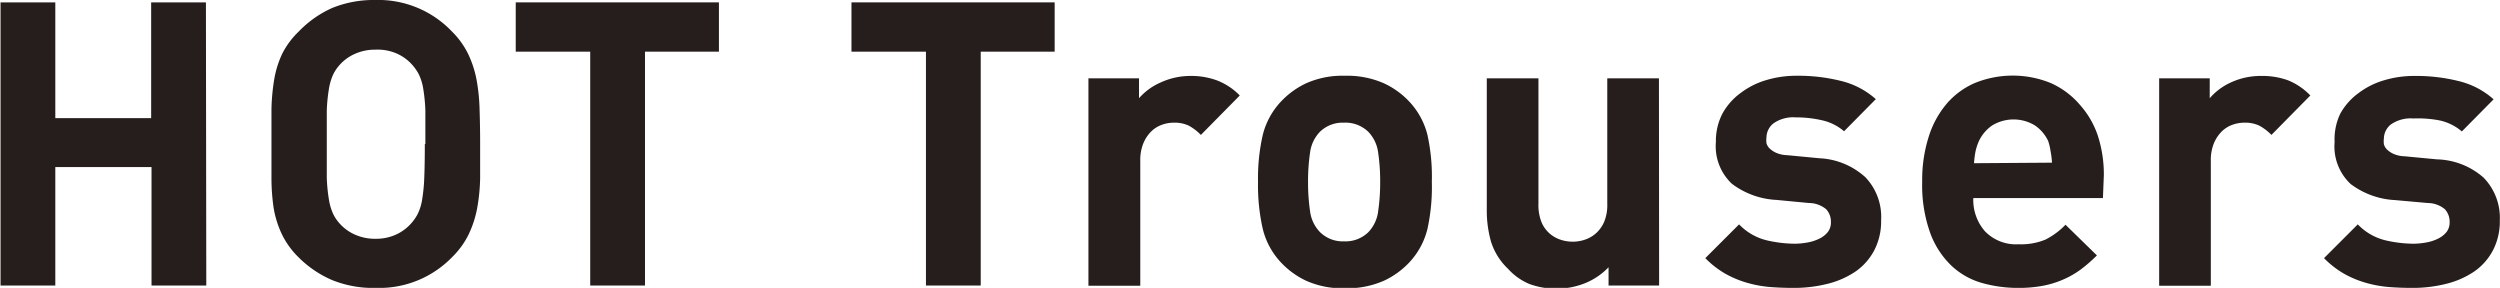 <svg xmlns="http://www.w3.org/2000/svg" width="136.94" height="15.77" viewBox="0 0 136.94 15.77"><defs><style>.cls-1{fill:#251e1c;}</style></defs><title>txt_item-20</title><g id="文字"><path class="cls-1" d="M11.3 15.64h-3v-6.49h-5.27v6.49h-3v-15.51h3v6.34h5.25v-6.34h3z"/><path class="cls-1" d="M28.11 9.17v1.87a10.38 10.38 0 0 1-.16 1.63 5.77 5.77 0 0 1-.46 1.43 4.52 4.52 0 0 1-.9 1.25 5.56 5.56 0 0 1-4.18 1.7 6 6 0 0 1-2.41-.43 5.85 5.85 0 0 1-1.85-1.26 4.52 4.52 0 0 1-.9-1.25 5.46 5.46 0 0 1-.45-1.43 11.38 11.38 0 0 1-.12-1.68v-3.74a11.38 11.38 0 0 1 .15-1.63 5.44 5.44 0 0 1 .45-1.43 4.53 4.53 0 0 1 .9-1.2 5.83 5.83 0 0 1 1.82-1.28 6 6 0 0 1 2.35-.44 5.57 5.57 0 0 1 4.21 1.72 4.52 4.52 0 0 1 .9 1.25 5.75 5.75 0 0 1 .46 1.43 10.38 10.38 0 0 1 .16 1.63q.03.85.03 1.86zm-3 0v-1.84a9.32 9.32 0 0 0-.12-1.21 2.79 2.79 0 0 0-.24-.77 2.48 2.48 0 0 0-.37-.53 2.46 2.46 0 0 0-.82-.6 2.63 2.63 0 0 0-1.18-.22 2.7 2.7 0 0 0-1.13.23 2.43 2.43 0 0 0-.83.6 2.2 2.2 0 0 0-.36.53 3.09 3.09 0 0 0-.23.77 9.28 9.28 0 0 0-.12 1.21v3.68a9.31 9.31 0 0 0 .12 1.21 3.07 3.07 0 0 0 .23.77 2.23 2.23 0 0 0 .36.53 2.44 2.44 0 0 0 .83.6 2.7 2.7 0 0 0 1.13.23 2.63 2.63 0 0 0 1.12-.23 2.47 2.47 0 0 0 .82-.6 2.51 2.51 0 0 0 .37-.53 2.77 2.77 0 0 0 .24-.77 9.36 9.36 0 0 0 .12-1.23q.03-.72.03-1.83z" transform="translate(-1.81 -1.28)"/><path class="cls-1" d="M39.38 2.83h-4.05v12.81h-3v-12.81h-4.08v-2.7h11.13zm18.39 0h-4.05v12.81h-3v-12.81h-4.08v-2.7h11.13z"/><path class="cls-1" d="M69.72 6.51l-2.13 2.16a2.81 2.81 0 0 0-.65-.5 1.8 1.8 0 0 0-.85-.17 1.9 1.9 0 0 0-.65.12 1.61 1.61 0 0 0-.59.38 2 2 0 0 0-.42.65 2.43 2.43 0 0 0-.16.94v6.84h-2.84v-11.36h2.77v1.09a3.35 3.35 0 0 1 1.18-.86 3.89 3.89 0 0 1 1.62-.36 4.09 4.09 0 0 1 1.46.24 3.5 3.5 0 0 1 1.26.83zm10.52 4.73a10.74 10.74 0 0 1-.24 2.58 4.11 4.11 0 0 1-1 1.84 4.5 4.5 0 0 1-1.39 1 5 5 0 0 1-2.13.41 4.89 4.89 0 0 1-2.12-.41 4.53 4.53 0 0 1-1.38-1 4.1 4.1 0 0 1-1-1.84 10.74 10.74 0 0 1-.26-2.58 10.6 10.6 0 0 1 .26-2.57 4.1 4.1 0 0 1 1-1.83 4.53 4.53 0 0 1 1.38-1 4.89 4.89 0 0 1 2.12-.41 5 5 0 0 1 2.13.41 4.5 4.5 0 0 1 1.39 1 4.11 4.11 0 0 1 1 1.83 10.6 10.6 0 0 1 .24 2.57zm-2.83 0a10.61 10.61 0 0 0-.11-1.6 2 2 0 0 0-.54-1.14 1.79 1.79 0 0 0-1.34-.5 1.77 1.77 0 0 0-1.31.5 2 2 0 0 0-.54 1.14 10.61 10.61 0 0 0-.11 1.6 10.83 10.83 0 0 0 .11 1.61 2 2 0 0 0 .55 1.15 1.77 1.77 0 0 0 1.31.5 1.79 1.79 0 0 0 1.33-.5 2 2 0 0 0 .54-1.15 10.83 10.83 0 0 0 .11-1.61zm15.28 5.68h-2.77v-1a3.68 3.68 0 0 1-1.31.88 4.11 4.11 0 0 1-1.52.29 4.18 4.18 0 0 1-1.52-.26 3.28 3.28 0 0 1-1.16-.83 3.47 3.47 0 0 1-.93-1.49 6.25 6.25 0 0 1-.23-1.73v-7.21h2.83v6.86a2.56 2.56 0 0 0 .16 1 1.69 1.69 0 0 0 .44.63 1.73 1.73 0 0 0 .61.35 2.09 2.09 0 0 0 1.33 0 1.73 1.73 0 0 0 .61-.35 1.8 1.8 0 0 0 .45-.63 2.41 2.41 0 0 0 .17-1v-6.86h2.83zm12.16-3.57a3.43 3.43 0 0 1-.37 1.63 3.25 3.25 0 0 1-1 1.15 4.74 4.74 0 0 1-1.54.69 7.49 7.49 0 0 1-1.88.23q-.68 0-1.31-.05a6.54 6.54 0 0 1-1.24-.23 5.51 5.51 0 0 1-1.18-.49 5.1 5.1 0 0 1-1.11-.86l1.85-1.85a3.11 3.11 0 0 0 1.54.88 7 7 0 0 0 1.49.18 4 4 0 0 0 .73-.07 2.35 2.35 0 0 0 .64-.21 1.33 1.33 0 0 0 .46-.36.84.84 0 0 0 .17-.54 1 1 0 0 0-.26-.71 1.49 1.49 0 0 0-.94-.34l-1.79-.17a4.41 4.41 0 0 1-2.43-.88 2.82 2.82 0 0 1-.88-2.3 3.24 3.24 0 0 1 .36-1.55 3.45 3.45 0 0 1 1-1.13 4.32 4.32 0 0 1 1.39-.7 5.73 5.73 0 0 1 1.67-.24 9.62 9.62 0 0 1 2.42.28 4.44 4.44 0 0 1 1.92 1l-1.74 1.76a2.76 2.76 0 0 0-1.2-.6 6.25 6.25 0 0 0-1.44-.16 1.88 1.88 0 0 0-1.23.33 1 1 0 0 0-.38.76 1.22 1.22 0 0 0 0 .32.64.64 0 0 0 .17.29 1.28 1.28 0 0 0 .36.24 1.62 1.62 0 0 0 .6.13l1.79.17a4 4 0 0 1 2.51 1.05 3.15 3.15 0 0 1 .85 2.35zm12.15-1.22h-7.1a2.6 2.6 0 0 0 .64 1.82 2.36 2.36 0 0 0 1.84.71 3.48 3.48 0 0 0 1.48-.26 4.07 4.07 0 0 0 1.09-.81l1.72 1.68a8.31 8.31 0 0 1-.87.76 4.91 4.91 0 0 1-.95.55 5.22 5.22 0 0 1-1.12.35 7.13 7.13 0 0 1-1.37.12 7.28 7.28 0 0 1-1.95-.26 4.06 4.06 0 0 1-1.68-.93 4.73 4.73 0 0 1-1.18-1.79 7.75 7.75 0 0 1-.45-2.84 7.8 7.8 0 0 1 .36-2.47 5.19 5.19 0 0 1 1-1.82 4.26 4.26 0 0 1 1.54-1.12 5.52 5.52 0 0 1 4.12 0 4.48 4.48 0 0 1 1.6 1.18 4.85 4.85 0 0 1 1 1.71 6.88 6.88 0 0 1 .33 2.17zm-2.79-1.94a4.81 4.81 0 0 0-.08-.64 3 3 0 0 0-.13-.55 2.18 2.18 0 0 0-.71-.84 2.25 2.25 0 0 0-2.37 0 2.18 2.18 0 0 0-.71.84 3 3 0 0 0-.19.58 4.81 4.81 0 0 0-.08.64zm14.15-3.68l-2.13 2.16a2.81 2.81 0 0 0-.65-.5 1.8 1.8 0 0 0-.85-.17 1.9 1.9 0 0 0-.65.12 1.61 1.61 0 0 0-.59.38 2 2 0 0 0-.42.65 2.43 2.43 0 0 0-.16.94v6.84h-2.83v-11.36h2.77v1.09a3.35 3.35 0 0 1 1.15-.86 3.89 3.89 0 0 1 1.68-.36 4.09 4.09 0 0 1 1.46.24 3.5 3.5 0 0 1 1.22.83zm10.38 6.84a3.43 3.43 0 0 1-.37 1.63 3.25 3.25 0 0 1-1 1.15 4.74 4.74 0 0 1-1.54.69 7.49 7.49 0 0 1-1.88.23q-.67 0-1.31-.05a6.54 6.54 0 0 1-1.24-.23 5.5 5.5 0 0 1-1.18-.49 5.11 5.11 0 0 1-1.11-.86l1.85-1.85a3.11 3.11 0 0 0 1.54.88 7 7 0 0 0 1.49.18 4 4 0 0 0 .73-.07 2.35 2.35 0 0 0 .64-.21 1.33 1.33 0 0 0 .46-.36.84.84 0 0 0 .17-.54 1 1 0 0 0-.26-.71 1.49 1.49 0 0 0-.94-.34l-1.79-.16a4.41 4.41 0 0 1-2.43-.88 2.82 2.82 0 0 1-.88-2.3 3.24 3.24 0 0 1 .31-1.55 3.45 3.45 0 0 1 1-1.13 4.33 4.33 0 0 1 1.39-.7 5.73 5.73 0 0 1 1.67-.24 9.62 9.62 0 0 1 2.42.28 4.44 4.44 0 0 1 1.92 1l-1.74 1.76a2.76 2.76 0 0 0-1.2-.6 6.25 6.25 0 0 0-1.46-.11 1.88 1.88 0 0 0-1.23.33 1 1 0 0 0-.38.76 1.23 1.23 0 0 0 0 .32.65.65 0 0 0 .17.29 1.29 1.29 0 0 0 .36.24 1.62 1.62 0 0 0 .6.13l1.79.17a4 4 0 0 1 2.54 1 3.15 3.15 0 0 1 .89 2.34z" transform="translate(-1.81 -1.28)"/></g></svg>